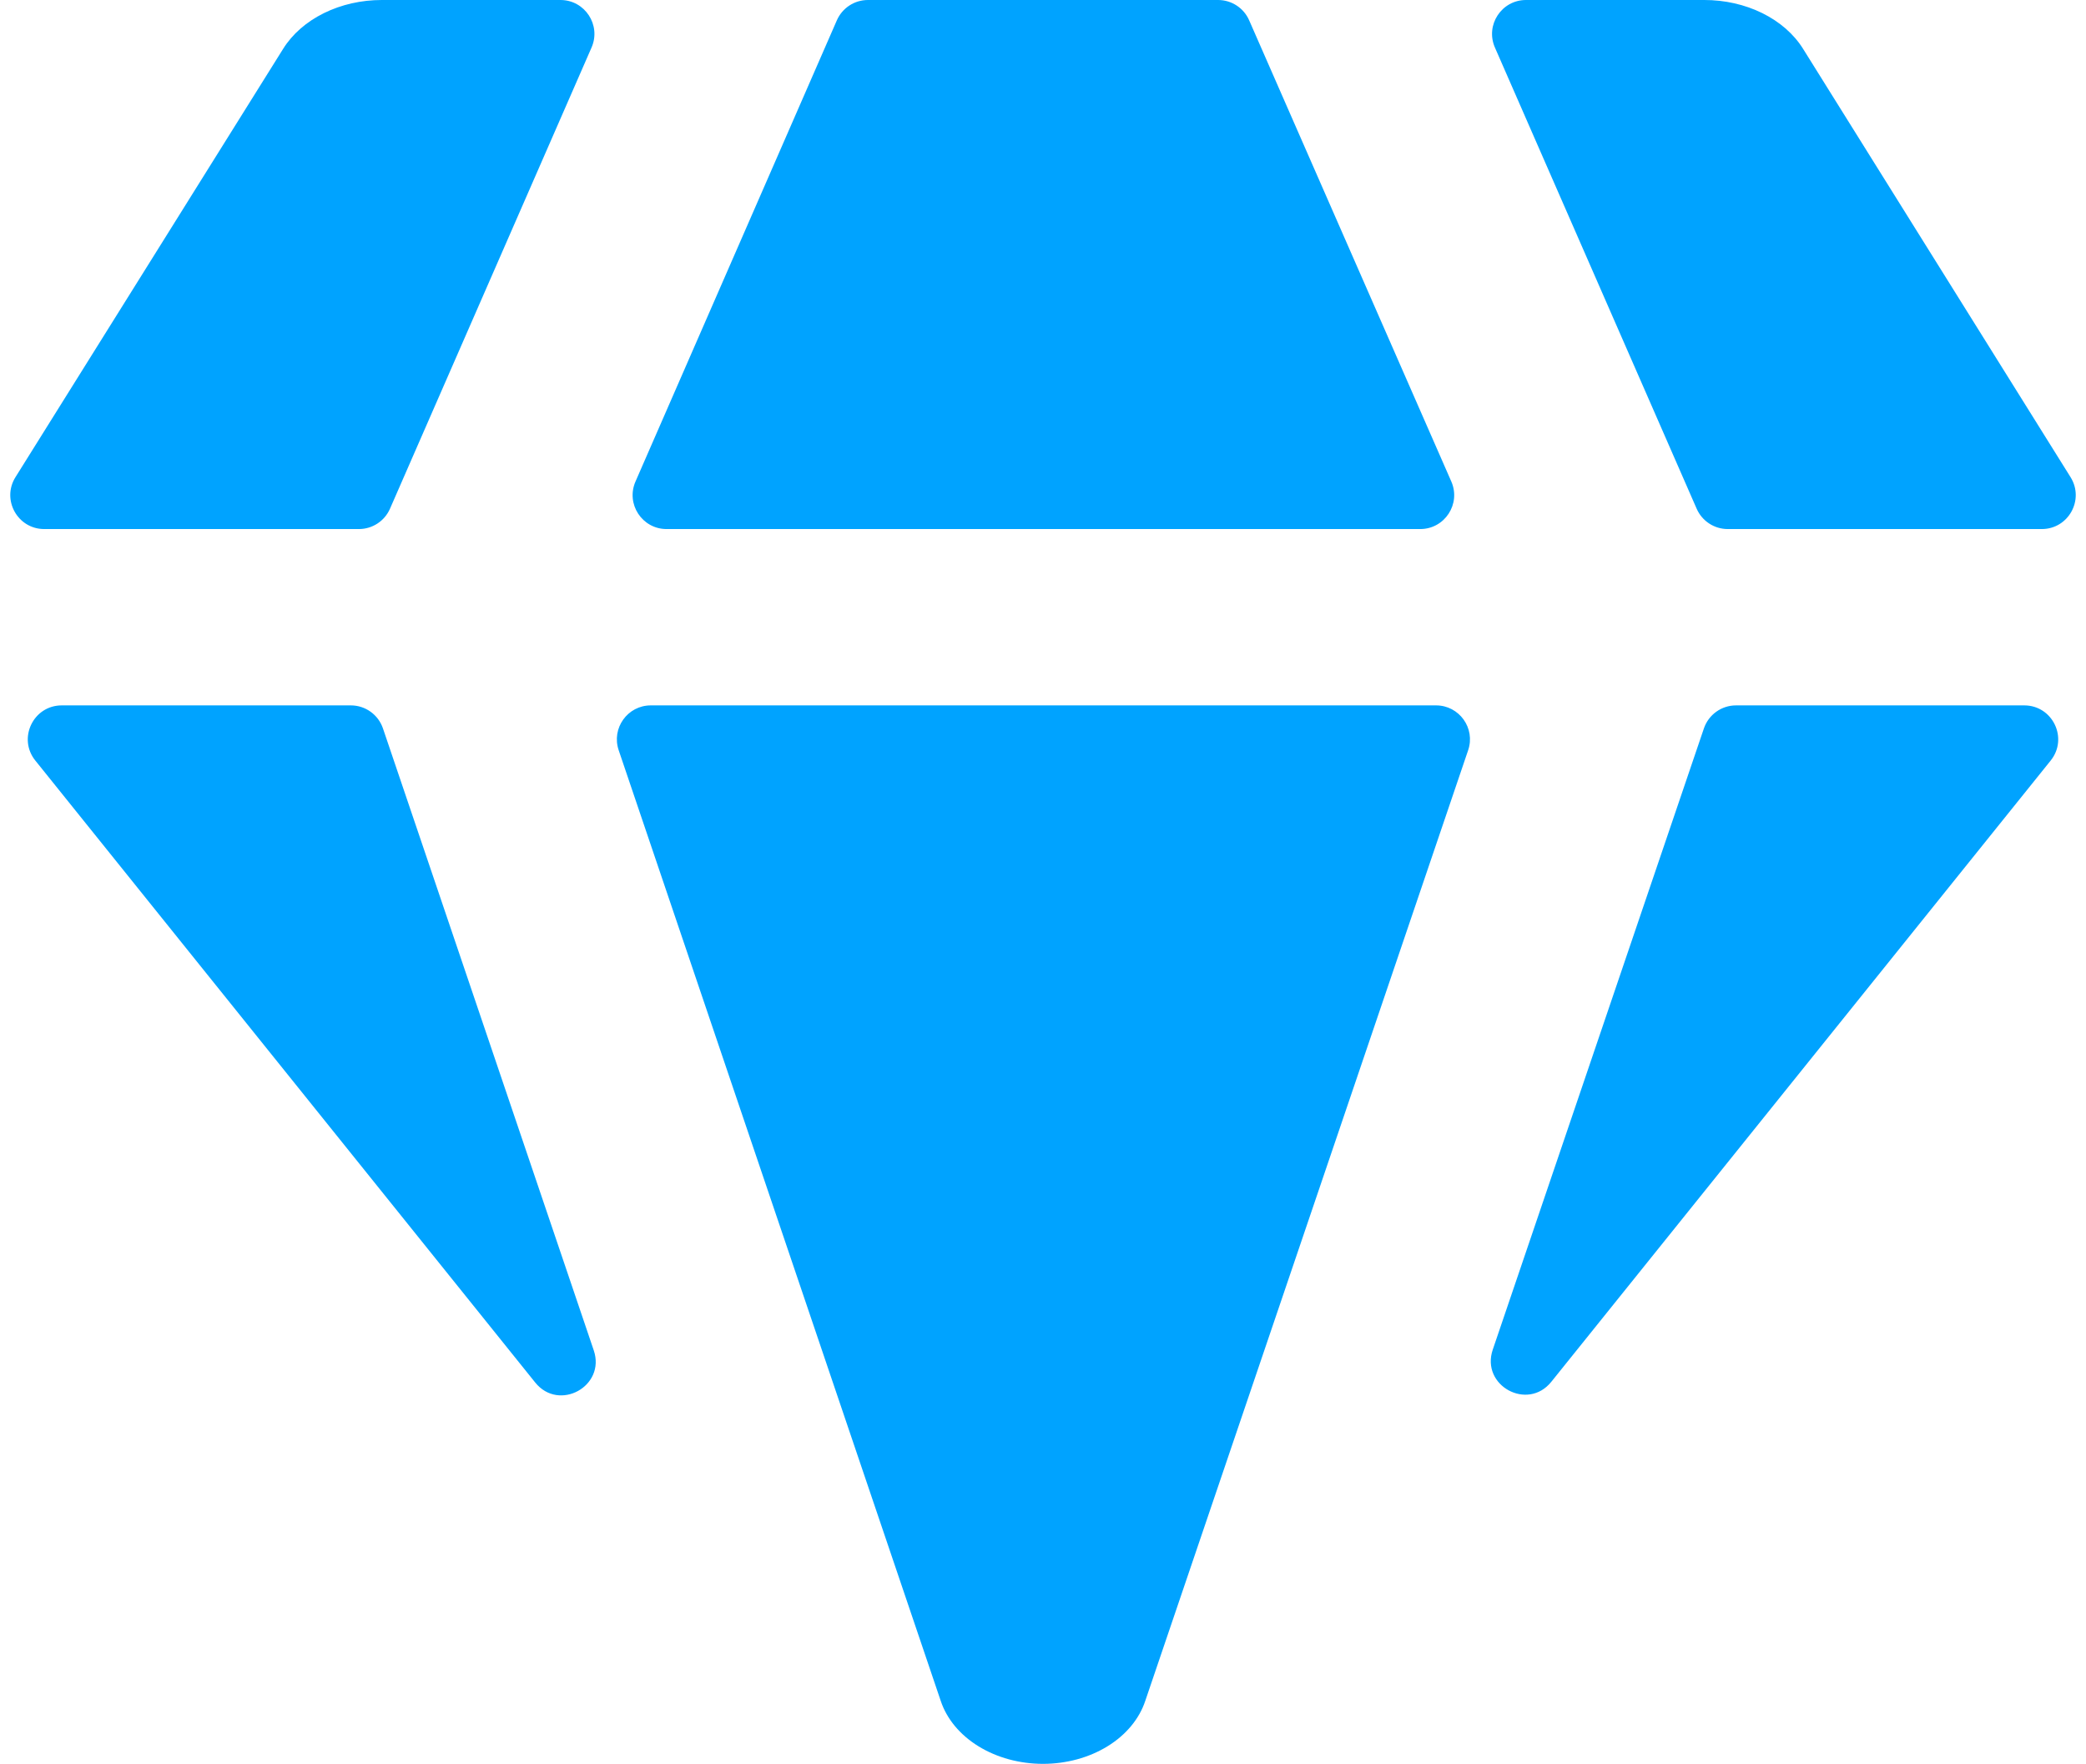 <svg width="123" height="104" viewBox="0 0 123 104" fill="none" xmlns="http://www.w3.org/2000/svg">
<path d="M22.511 1.00455e-05H33.048C34.49 1.00455e-05 35.458 1.48 34.881 2.801L22.996 29.994C22.677 30.723 21.958 31.194 21.163 31.194H2.608C1.038 31.194 0.08 29.466 0.912 28.134L16.701 2.87C17.241 2.007 18.071 1.282 19.097 0.775C20.123 0.268 21.305 4.24174e-05 22.511 1.00455e-05ZM3.641 41.591C1.962 41.591 1.031 43.535 2.083 44.844L31.558 81.515C32.959 83.258 35.728 81.738 35.011 79.62L22.581 42.949C22.306 42.138 21.544 41.591 20.687 41.591H3.641ZM38.374 41.591C37.005 41.591 36.041 42.936 36.48 44.233L55.47 100.287C55.822 101.351 56.605 102.293 57.695 102.964C58.786 103.636 60.124 104 61.5 104C62.876 104 64.214 103.636 65.305 102.964C66.395 102.293 67.178 101.351 67.53 100.287L86.569 44.234C87.01 42.937 86.045 41.591 84.675 41.591H38.374ZM102.364 41.591C101.507 41.591 100.746 42.137 100.47 42.948L88.02 79.578C87.3 81.696 90.071 83.218 91.472 81.474L120.917 44.844C121.969 43.535 121.038 41.591 119.358 41.591H102.364ZM122.089 28.134C122.921 29.466 121.964 31.194 120.393 31.194H101.875C101.081 31.194 100.362 30.723 100.043 29.995L88.147 2.802C87.569 1.48 88.537 1.00455e-05 89.979 1.00455e-05H100.489C101.697 -0.002 102.882 0.266 103.911 0.773C104.939 1.28 105.771 2.006 106.312 2.87L122.089 28.134ZM85.576 28.391C86.155 29.712 85.187 31.194 83.744 31.194H39.303C37.862 31.194 36.894 29.714 37.471 28.393L49.344 1.2C49.663 0.471 50.382 1.00455e-05 51.177 1.00455e-05H71.825C72.619 1.00455e-05 73.338 0.47 73.656 1.197L85.576 28.391Z" fill="#00A3FF"/>
</svg>
